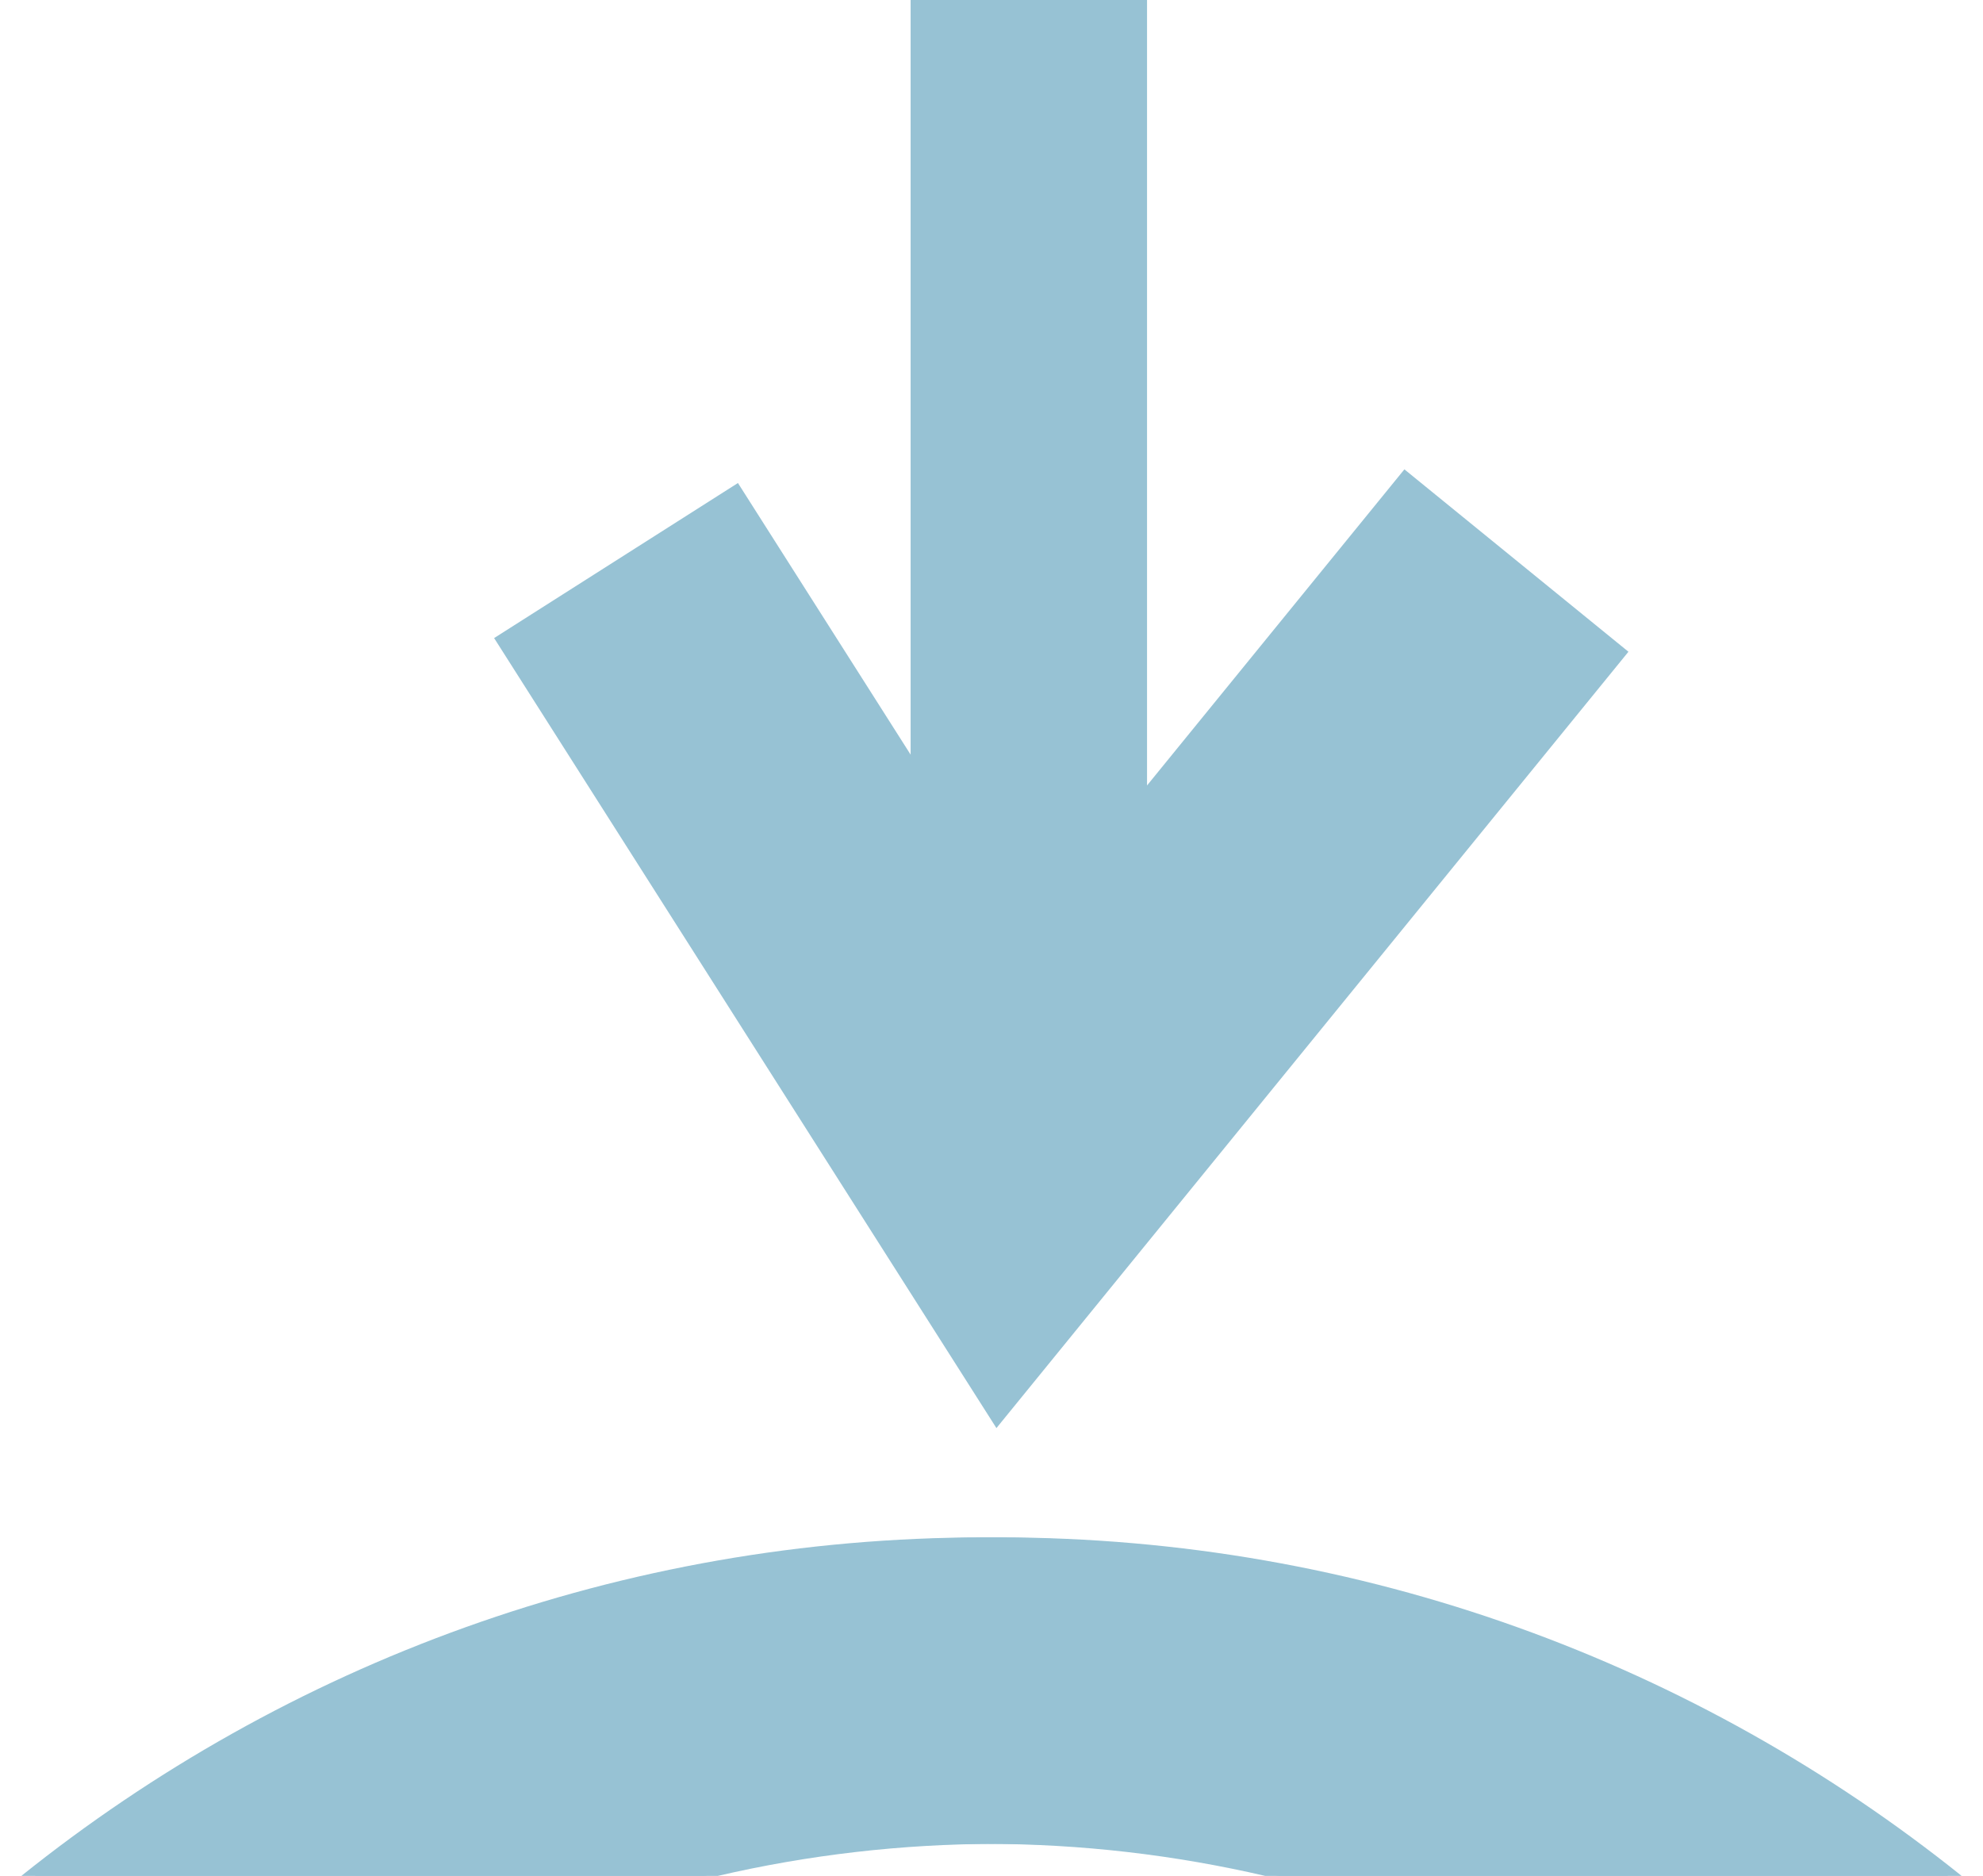 <svg xmlns="http://www.w3.org/2000/svg" width="74" height="70" viewBox="0 0 74 70" fill="none"><g clip-path="url(#clip0_2018_251)"><path d="M37.25 57.368C23.664 57.368 11.159 62.099 1.301 70H26.787C30.15 69.219 33.653 68.804 37.25 68.804C40.847 68.804 44.35 69.219 47.716 70H73.203C63.344 62.099 50.836 57.368 37.25 57.368Z" fill="#97C2D4"></path><path d="M72.699 70H47.212C43.847 69.219 40.344 68.804 36.747 68.804C33.149 68.804 29.646 69.219 26.284 70H0.797C10.655 62.099 23.16 57.368 36.747 57.368C50.333 57.368 62.841 62.099 72.699 70Z" fill="#97C2D4"></path><path d="M60.769 24.32L37.184 53.29L18.439 23.81L27.538 18.024L33.982 28.16V0H42.804V29.31L52.408 17.514L60.769 24.32Z" fill="#97C2D4"></path></g><defs><clipPath id="clip0_2018_251"><rect width="72.405" height="70" fill="white" transform="translate(0.797)"></rect></clipPath></defs></svg>